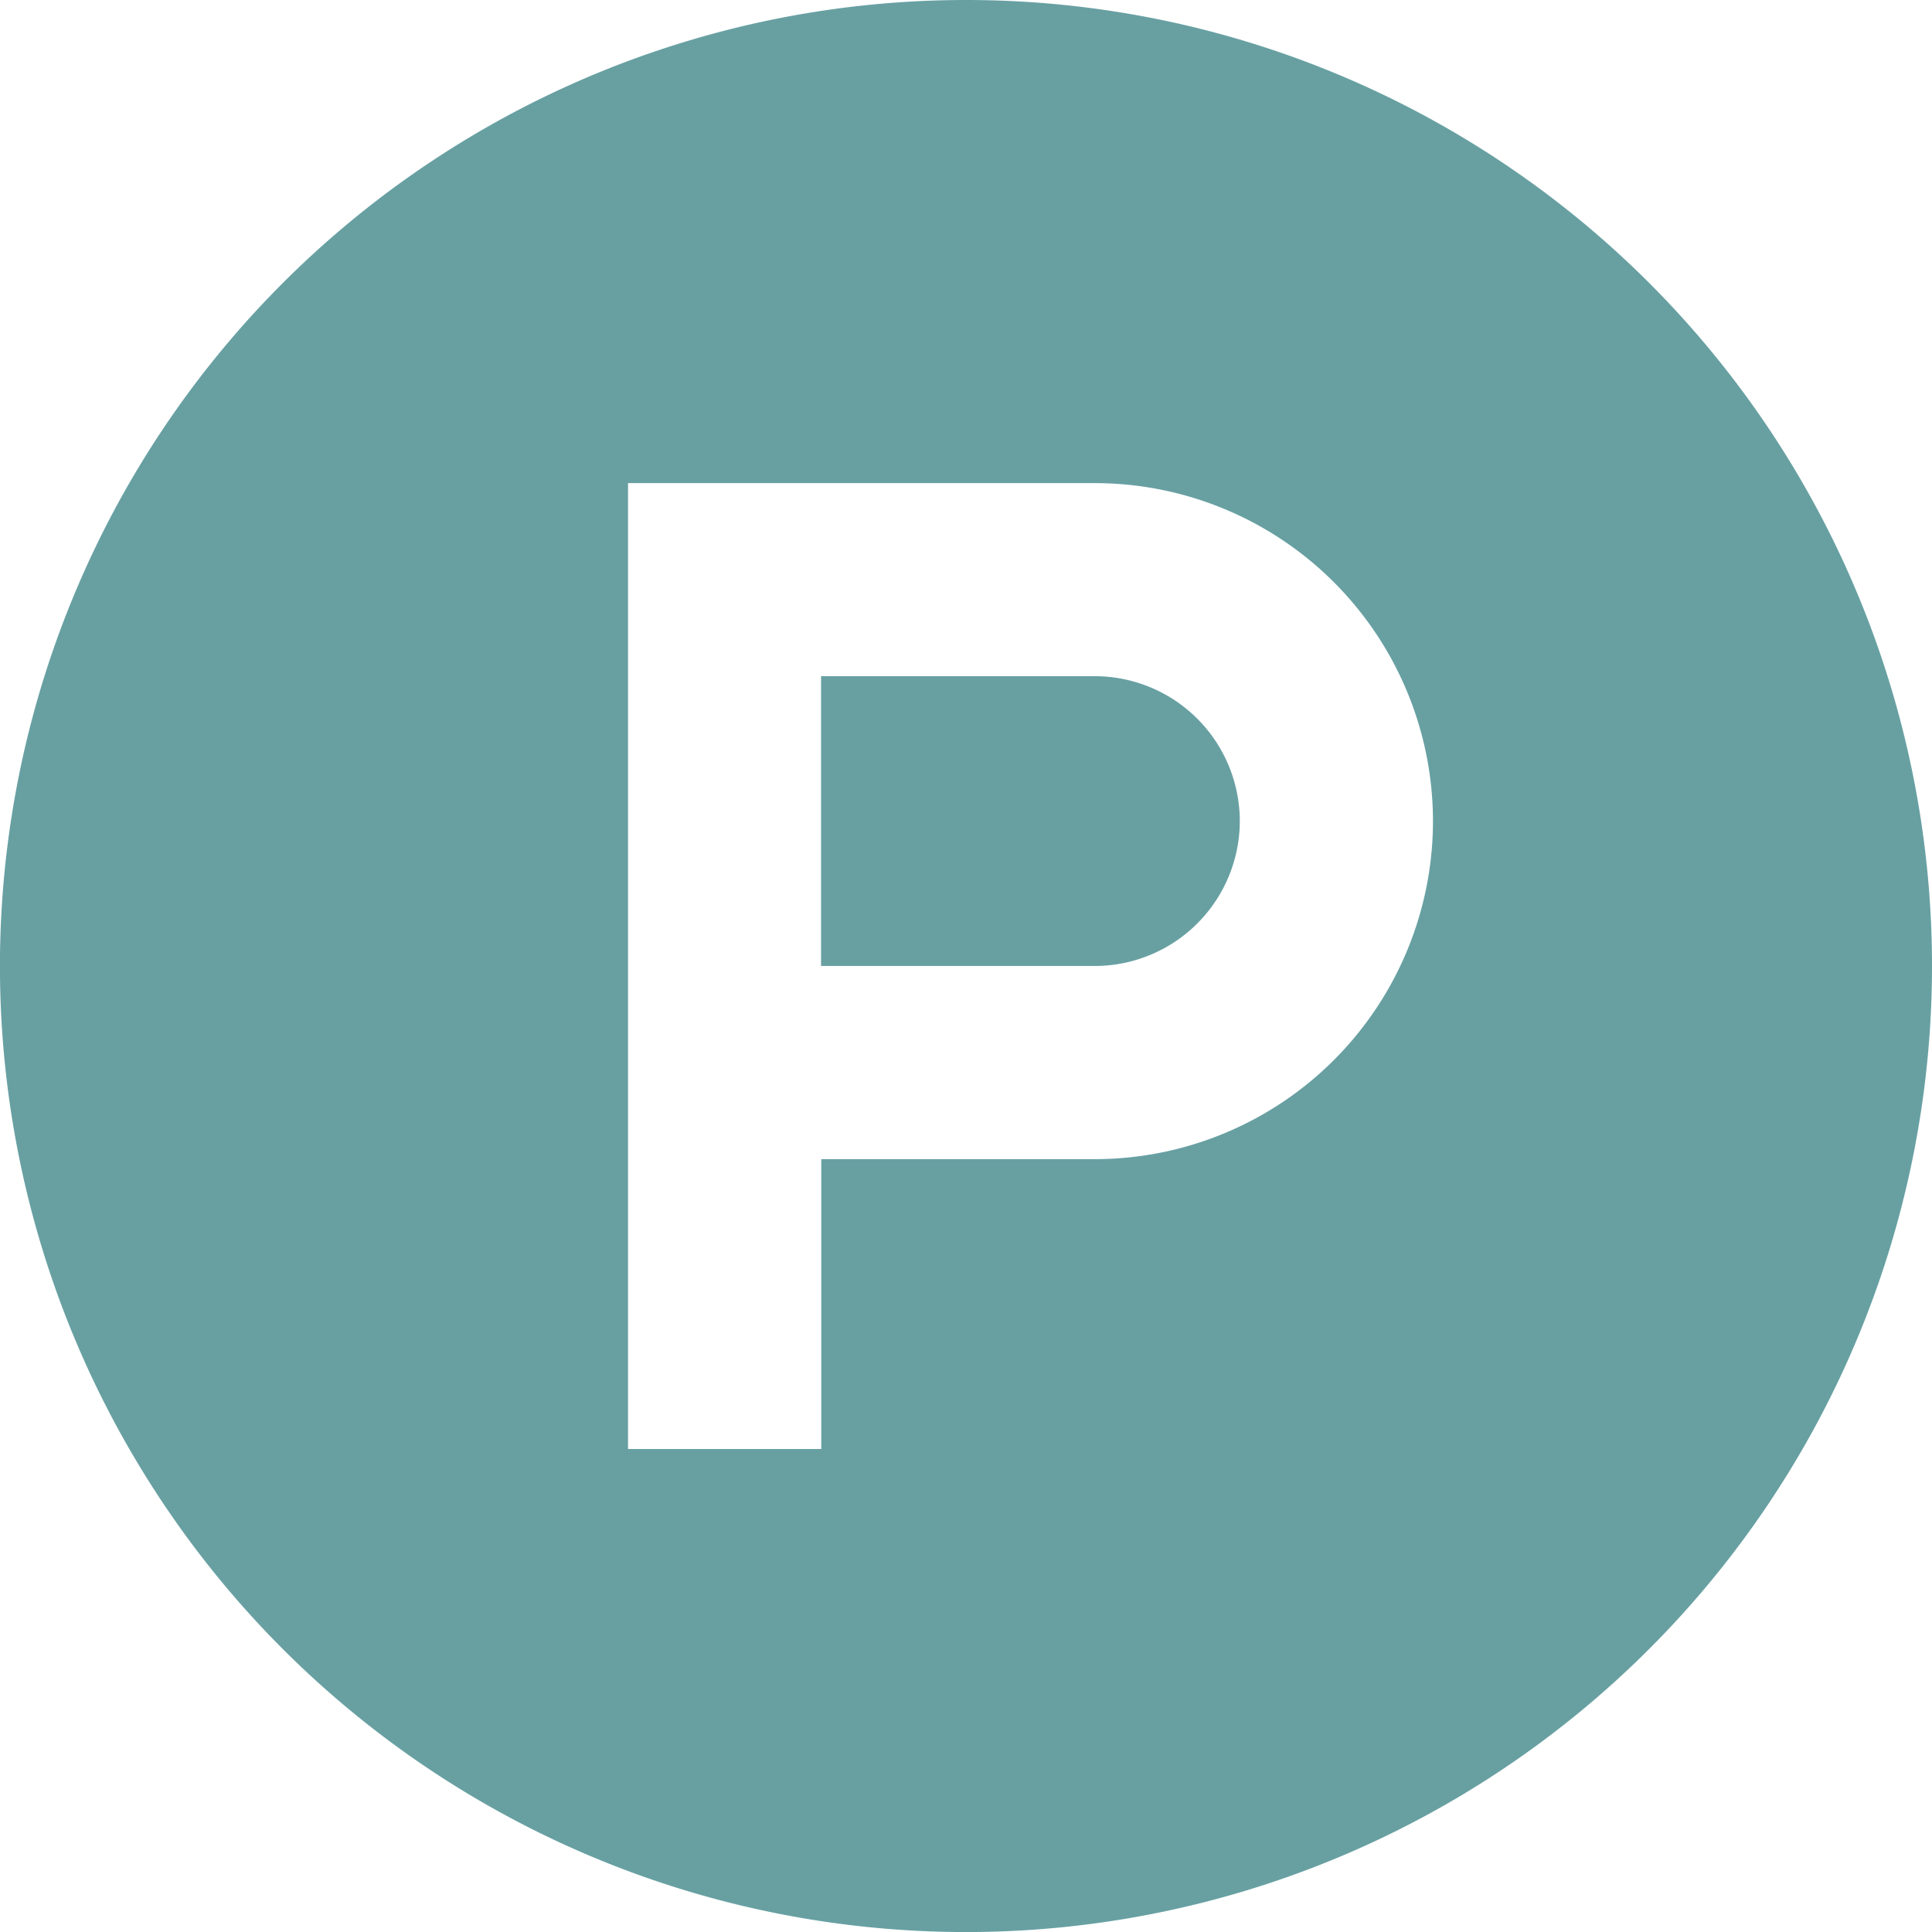 <svg xmlns="http://www.w3.org/2000/svg" width="34.875" height="34.875" viewBox="0 0 34.875 34.875">
  <path id="Icon_product" data-name="Icon product" d="M22.943,15.384A2.62,2.62,0,0,1,20.327,18H15.384V12.769h4.943A2.62,2.62,0,0,1,22.943,15.384ZM35.438,18A17.438,17.438,0,1,1,18,.563,17.434,17.434,0,0,1,35.438,18ZM26.43,15.384a6.107,6.107,0,0,0-6.1-6.1H11.9V26.719h3.488V21.487h4.943A6.107,6.107,0,0,0,26.43,15.384Z" transform="translate(-0.563 -0.563)" fill="#68a0a2"/>
</svg>
